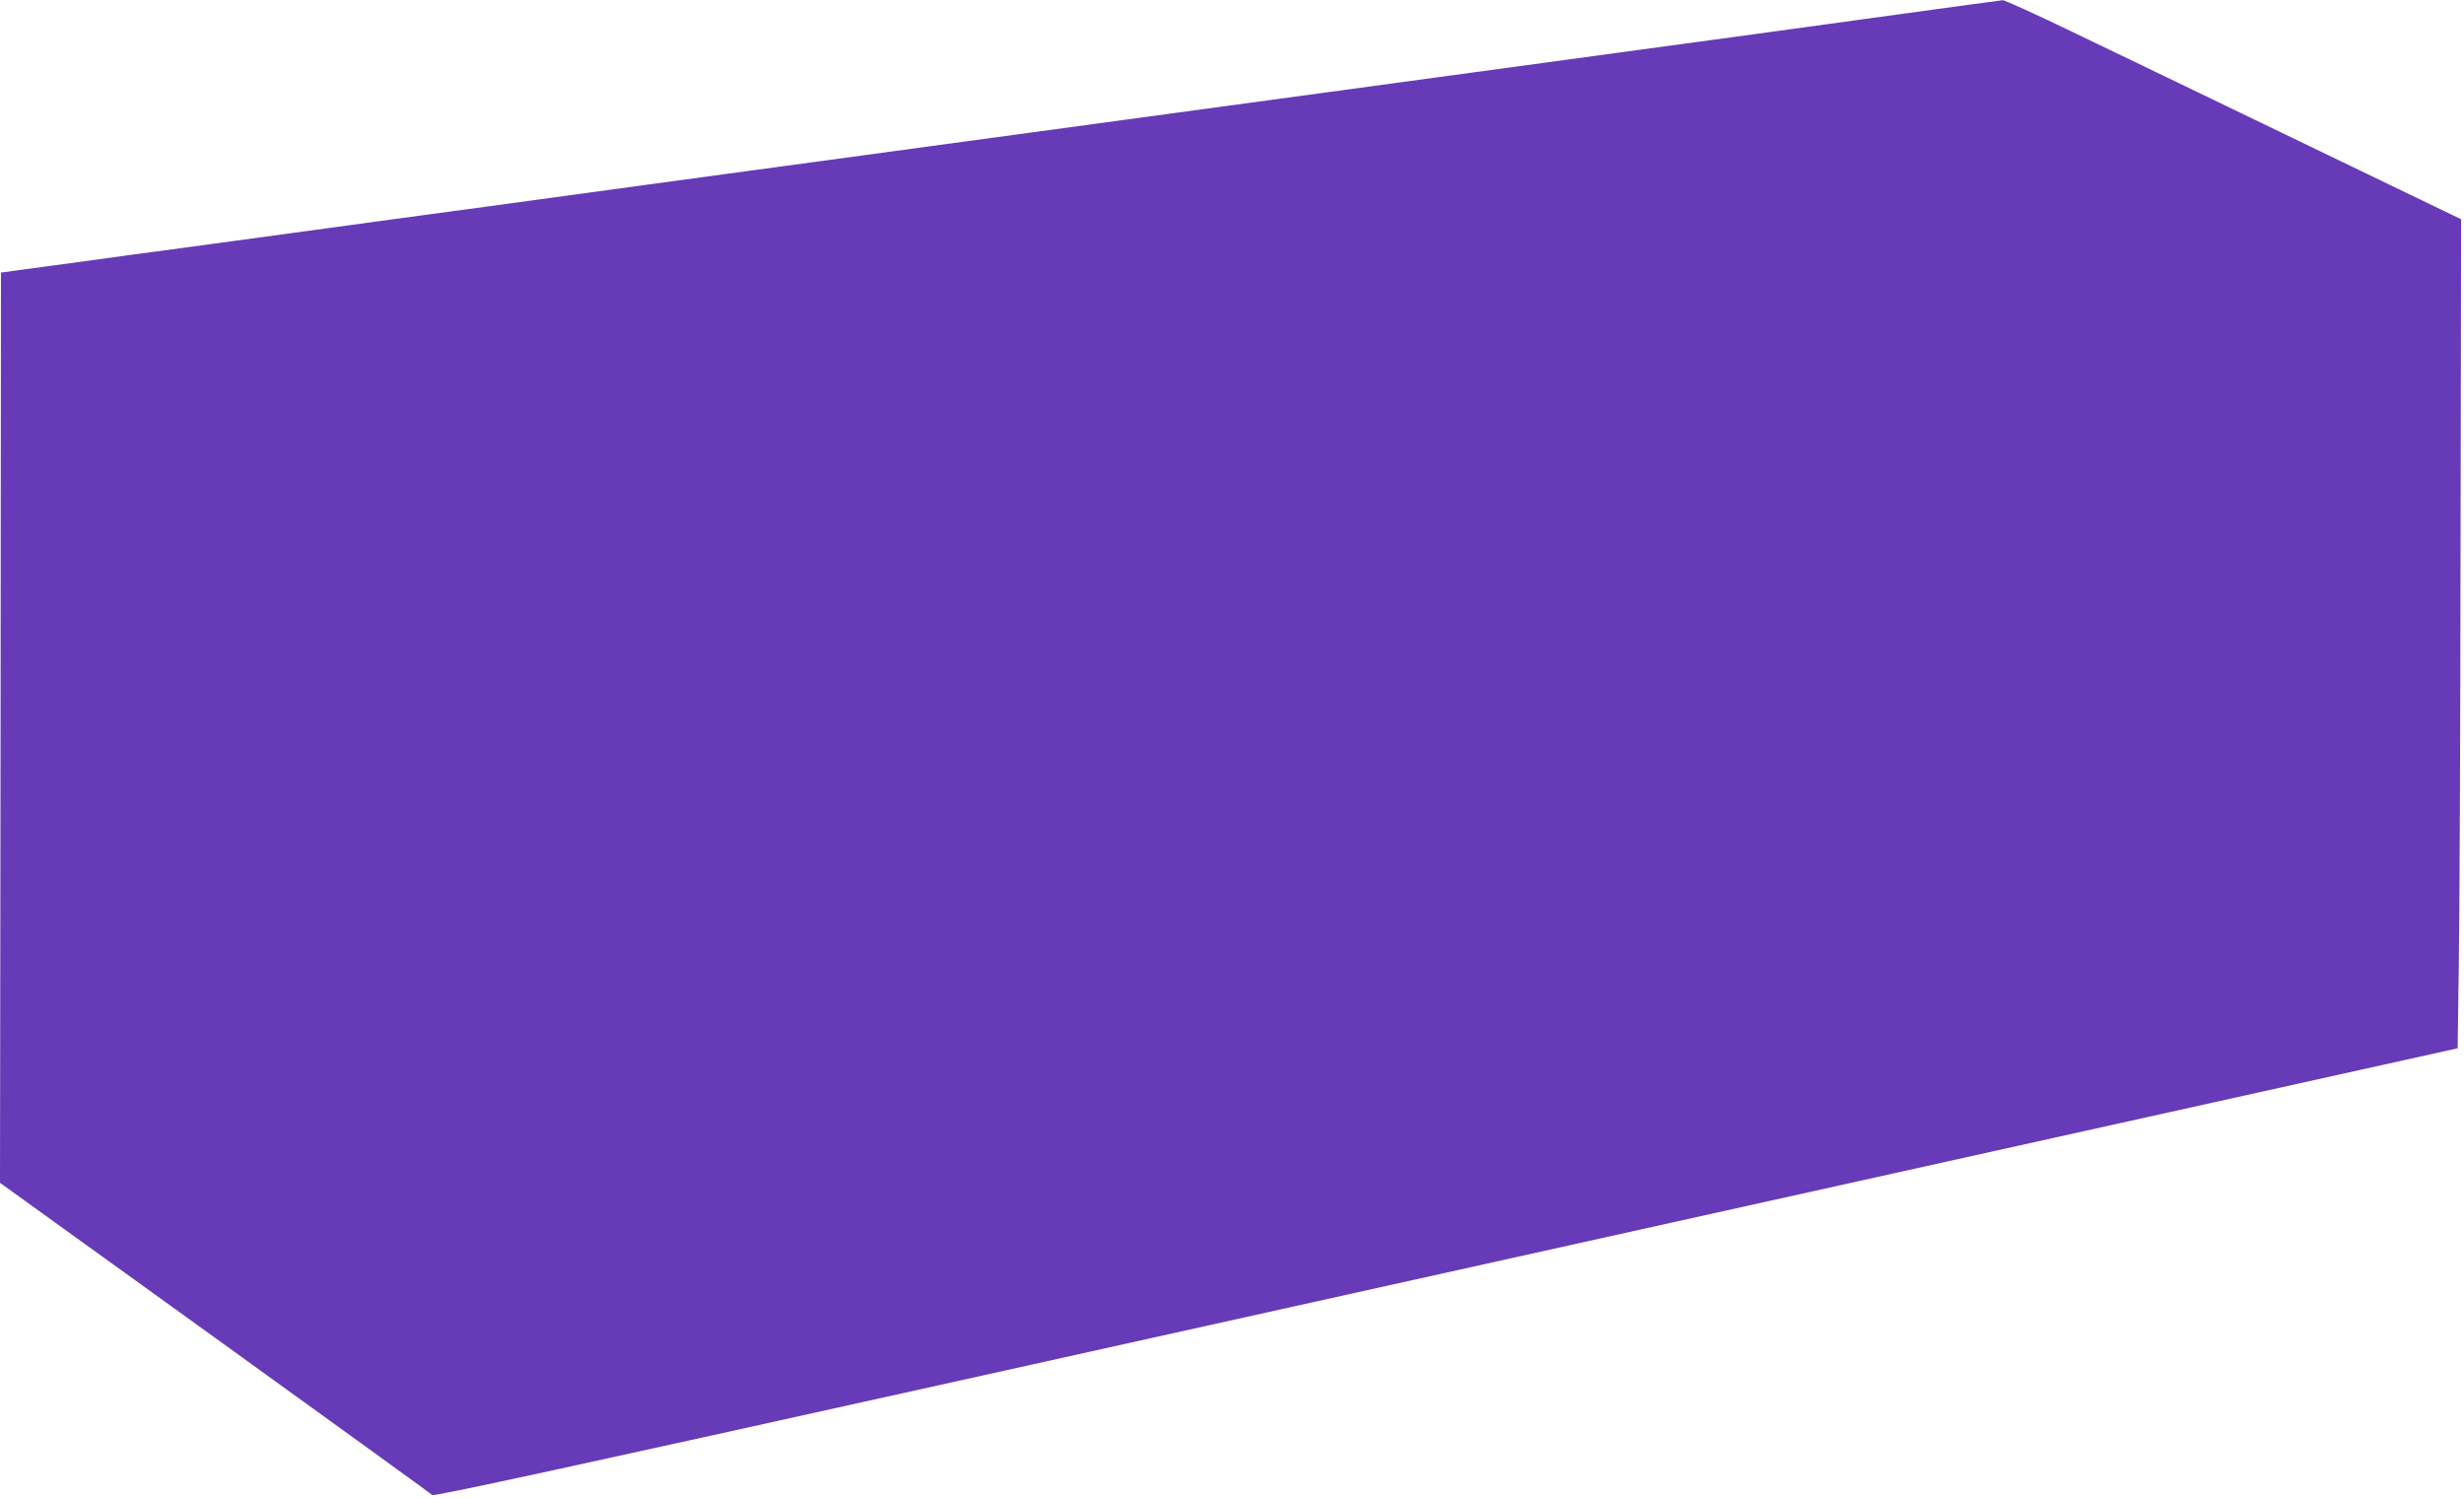<?xml version="1.0" standalone="no"?>
<!DOCTYPE svg PUBLIC "-//W3C//DTD SVG 20010904//EN"
 "http://www.w3.org/TR/2001/REC-SVG-20010904/DTD/svg10.dtd">
<svg version="1.0" xmlns="http://www.w3.org/2000/svg"
 width="1280pt" height="778pt" viewBox="0 0 1280 778"
 preserveAspectRatio="xMidYMid meet">
<g transform="translate(0,778) scale(0.1,-0.1)"
fill="#673ab7" stroke="none">
<path d="M9860 7705 c-489 -68 -766 -105 -2205 -301 -302 -41 -647 -88 -765
-104 -118 -16 -350 -48 -515 -70 -165 -22 -397 -54 -515 -70 -118 -16 -350
-48 -515 -70 -165 -22 -397 -54 -515 -70 -118 -16 -350 -48 -515 -70 -306 -41
-558 -76 -950 -129 -121 -17 -305 -42 -410 -56 -104 -14 -289 -39 -410 -56
-121 -16 -350 -47 -510 -69 -159 -22 -390 -53 -513 -70 -541 -74 -671 -91
-737 -100 -38 -5 -173 -23 -300 -41 -126 -17 -286 -39 -355 -48 l-125 -17 -2
-2364 -3 -2365 1117 -805 c614 -443 1122 -810 1128 -817 9 -8 684 138 2751
597 1506 334 3871 859 5255 1166 l2516 558 6 430 c4 237 8 1206 9 2154 l3
1723 -840 405 c-462 223 -993 479 -1181 569 -188 91 -350 164 -360 164 -10 -1
-255 -34 -544 -74z"/>
</g>
</svg>
